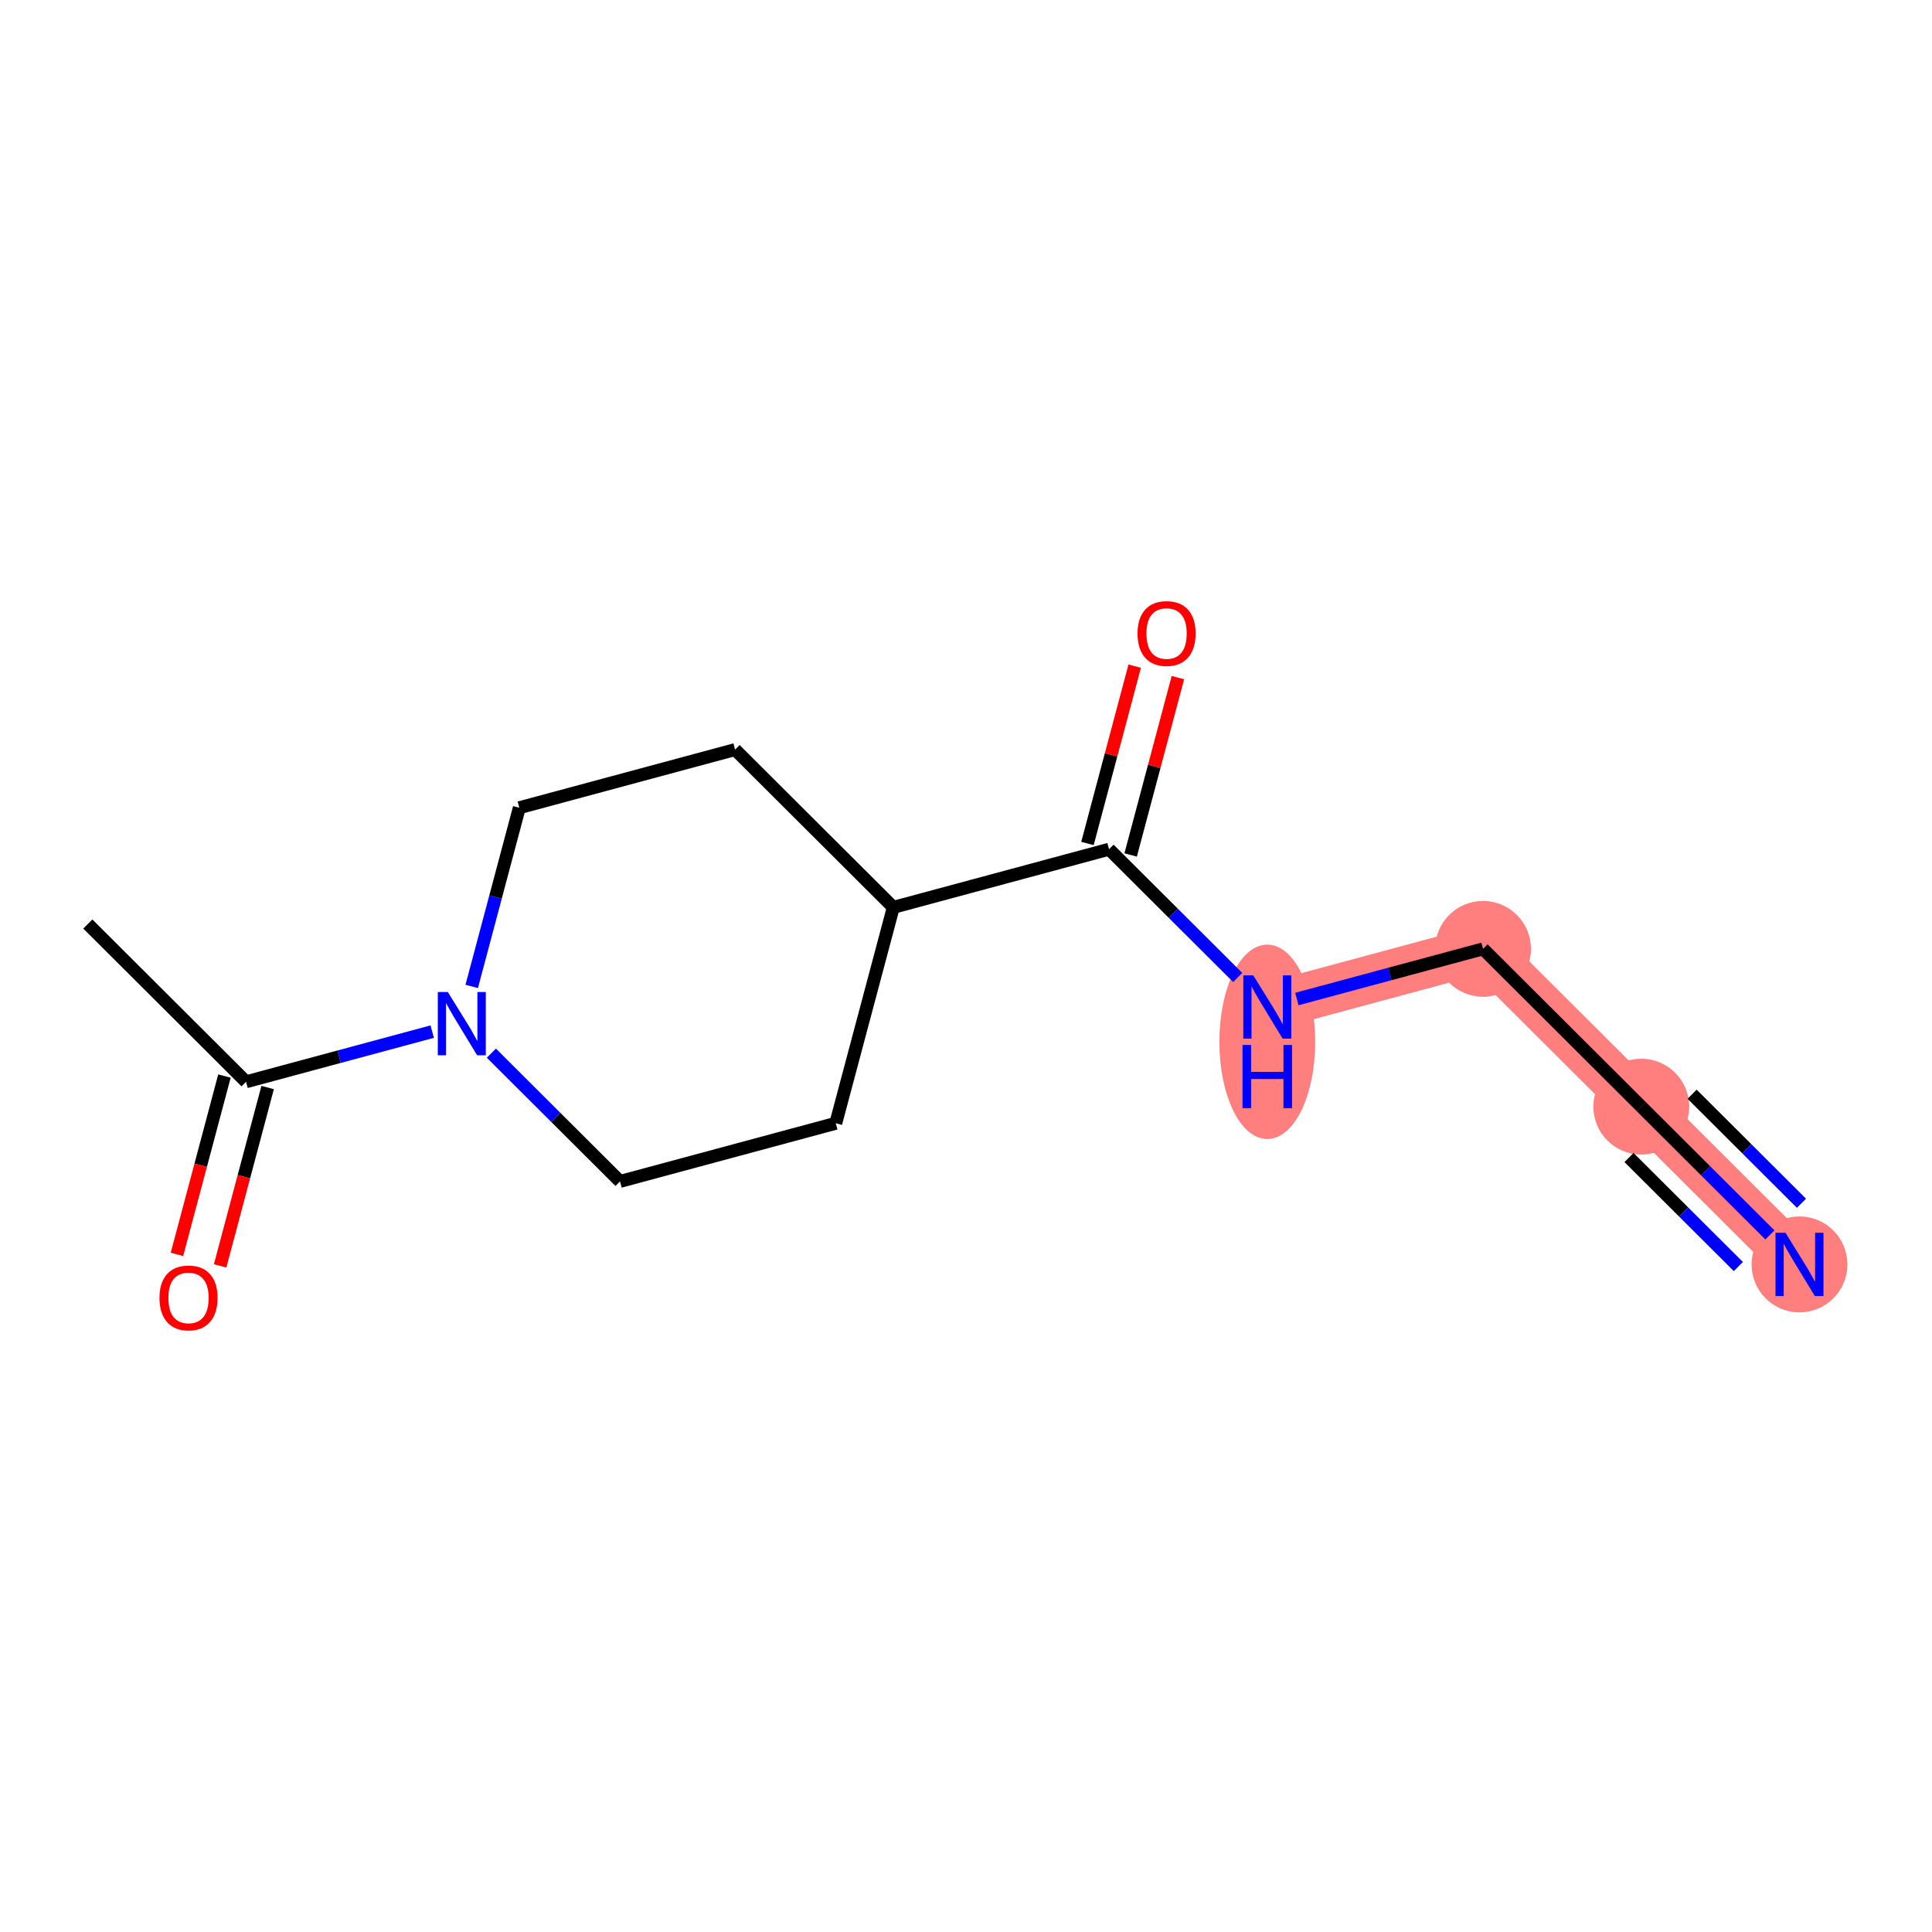 <?xml version='1.0' encoding='iso-8859-1'?>
<svg version='1.1' baseProfile='full'
              xmlns='http://www.w3.org/2000/svg'
                      xmlns:rdkit='http://www.rdkit.org/xml'
                      xmlns:xlink='http://www.w3.org/1999/xlink'
                  xml:space='preserve'
width='300px' height='300px' viewBox='0 0 300 300'>
<!-- END OF HEADER -->
<rect style='opacity:1.0;fill:#FFFFFF;stroke:none' width='300' height='300' x='0' y='0'> </rect>
<rect style='opacity:1.0;fill:#FFFFFF;stroke:none' width='300' height='300' x='0' y='0'> </rect>
<path d='M 196.783,156.366 L 230.285,147.338' style='fill:none;fill-rule:evenodd;stroke:#FF7F7F;stroke-width:7.4px;stroke-linecap:butt;stroke-linejoin:miter;stroke-opacity:1' />
<path d='M 230.285,147.338 L 254.855,171.837' style='fill:none;fill-rule:evenodd;stroke:#FF7F7F;stroke-width:7.4px;stroke-linecap:butt;stroke-linejoin:miter;stroke-opacity:1' />
<path d='M 254.855,171.837 L 279.424,196.336' style='fill:none;fill-rule:evenodd;stroke:#FF7F7F;stroke-width:7.4px;stroke-linecap:butt;stroke-linejoin:miter;stroke-opacity:1' />
<ellipse cx='196.783' cy='161.771' rx='6.939' ry='14.591'  style='fill:#FF7F7F;fill-rule:evenodd;stroke:#FF7F7F;stroke-width:1.0px;stroke-linecap:butt;stroke-linejoin:miter;stroke-opacity:1' />
<ellipse cx='230.285' cy='147.338' rx='6.939' ry='6.939'  style='fill:#FF7F7F;fill-rule:evenodd;stroke:#FF7F7F;stroke-width:1.0px;stroke-linecap:butt;stroke-linejoin:miter;stroke-opacity:1' />
<ellipse cx='254.855' cy='171.837' rx='6.939' ry='6.939'  style='fill:#FF7F7F;fill-rule:evenodd;stroke:#FF7F7F;stroke-width:1.0px;stroke-linecap:butt;stroke-linejoin:miter;stroke-opacity:1' />
<ellipse cx='279.424' cy='196.336' rx='6.939' ry='6.948'  style='fill:#FF7F7F;fill-rule:evenodd;stroke:#FF7F7F;stroke-width:1.0px;stroke-linecap:butt;stroke-linejoin:miter;stroke-opacity:1' />
<path class='bond-0 atom-0 atom-1' d='M 13.636,143.481 L 38.206,167.98' style='fill:none;fill-rule:evenodd;stroke:#000000;stroke-width:2.0px;stroke-linecap:butt;stroke-linejoin:miter;stroke-opacity:1' />
<path class='bond-1 atom-1 atom-2' d='M 34.853,167.087 L 31.165,180.933' style='fill:none;fill-rule:evenodd;stroke:#000000;stroke-width:2.0px;stroke-linecap:butt;stroke-linejoin:miter;stroke-opacity:1' />
<path class='bond-1 atom-1 atom-2' d='M 31.165,180.933 L 27.476,194.779' style='fill:none;fill-rule:evenodd;stroke:#FF0000;stroke-width:2.0px;stroke-linecap:butt;stroke-linejoin:miter;stroke-opacity:1' />
<path class='bond-1 atom-1 atom-2' d='M 41.559,168.874 L 37.87,182.719' style='fill:none;fill-rule:evenodd;stroke:#000000;stroke-width:2.0px;stroke-linecap:butt;stroke-linejoin:miter;stroke-opacity:1' />
<path class='bond-1 atom-1 atom-2' d='M 37.87,182.719 L 34.181,196.565' style='fill:none;fill-rule:evenodd;stroke:#FF0000;stroke-width:2.0px;stroke-linecap:butt;stroke-linejoin:miter;stroke-opacity:1' />
<path class='bond-2 atom-1 atom-3' d='M 38.206,167.98 L 52.66,164.085' style='fill:none;fill-rule:evenodd;stroke:#000000;stroke-width:2.0px;stroke-linecap:butt;stroke-linejoin:miter;stroke-opacity:1' />
<path class='bond-2 atom-1 atom-3' d='M 52.66,164.085 L 67.114,160.19' style='fill:none;fill-rule:evenodd;stroke:#0000FF;stroke-width:2.0px;stroke-linecap:butt;stroke-linejoin:miter;stroke-opacity:1' />
<path class='bond-3 atom-3 atom-4' d='M 73.248,153.172 L 76.944,139.298' style='fill:none;fill-rule:evenodd;stroke:#0000FF;stroke-width:2.0px;stroke-linecap:butt;stroke-linejoin:miter;stroke-opacity:1' />
<path class='bond-3 atom-3 atom-4' d='M 76.944,139.298 L 80.64,125.424' style='fill:none;fill-rule:evenodd;stroke:#000000;stroke-width:2.0px;stroke-linecap:butt;stroke-linejoin:miter;stroke-opacity:1' />
<path class='bond-14 atom-14 atom-3' d='M 96.278,183.451 L 86.29,173.492' style='fill:none;fill-rule:evenodd;stroke:#000000;stroke-width:2.0px;stroke-linecap:butt;stroke-linejoin:miter;stroke-opacity:1' />
<path class='bond-14 atom-14 atom-3' d='M 86.29,173.492 L 76.302,163.533' style='fill:none;fill-rule:evenodd;stroke:#0000FF;stroke-width:2.0px;stroke-linecap:butt;stroke-linejoin:miter;stroke-opacity:1' />
<path class='bond-4 atom-4 atom-5' d='M 80.64,125.424 L 114.142,116.396' style='fill:none;fill-rule:evenodd;stroke:#000000;stroke-width:2.0px;stroke-linecap:butt;stroke-linejoin:miter;stroke-opacity:1' />
<path class='bond-5 atom-5 atom-6' d='M 114.142,116.396 L 138.711,140.895' style='fill:none;fill-rule:evenodd;stroke:#000000;stroke-width:2.0px;stroke-linecap:butt;stroke-linejoin:miter;stroke-opacity:1' />
<path class='bond-6 atom-6 atom-7' d='M 138.711,140.895 L 172.213,131.867' style='fill:none;fill-rule:evenodd;stroke:#000000;stroke-width:2.0px;stroke-linecap:butt;stroke-linejoin:miter;stroke-opacity:1' />
<path class='bond-12 atom-6 atom-13' d='M 138.711,140.895 L 129.779,174.423' style='fill:none;fill-rule:evenodd;stroke:#000000;stroke-width:2.0px;stroke-linecap:butt;stroke-linejoin:miter;stroke-opacity:1' />
<path class='bond-7 atom-7 atom-8' d='M 175.566,132.76 L 179.234,118.991' style='fill:none;fill-rule:evenodd;stroke:#000000;stroke-width:2.0px;stroke-linecap:butt;stroke-linejoin:miter;stroke-opacity:1' />
<path class='bond-7 atom-7 atom-8' d='M 179.234,118.991 L 182.903,105.221' style='fill:none;fill-rule:evenodd;stroke:#FF0000;stroke-width:2.0px;stroke-linecap:butt;stroke-linejoin:miter;stroke-opacity:1' />
<path class='bond-7 atom-7 atom-8' d='M 168.861,130.974 L 172.529,117.204' style='fill:none;fill-rule:evenodd;stroke:#000000;stroke-width:2.0px;stroke-linecap:butt;stroke-linejoin:miter;stroke-opacity:1' />
<path class='bond-7 atom-7 atom-8' d='M 172.529,117.204 L 176.197,103.435' style='fill:none;fill-rule:evenodd;stroke:#FF0000;stroke-width:2.0px;stroke-linecap:butt;stroke-linejoin:miter;stroke-opacity:1' />
<path class='bond-8 atom-7 atom-9' d='M 172.213,131.867 L 182.201,141.826' style='fill:none;fill-rule:evenodd;stroke:#000000;stroke-width:2.0px;stroke-linecap:butt;stroke-linejoin:miter;stroke-opacity:1' />
<path class='bond-8 atom-7 atom-9' d='M 182.201,141.826 L 192.189,151.785' style='fill:none;fill-rule:evenodd;stroke:#0000FF;stroke-width:2.0px;stroke-linecap:butt;stroke-linejoin:miter;stroke-opacity:1' />
<path class='bond-9 atom-9 atom-10' d='M 201.377,155.128 L 215.831,151.233' style='fill:none;fill-rule:evenodd;stroke:#0000FF;stroke-width:2.0px;stroke-linecap:butt;stroke-linejoin:miter;stroke-opacity:1' />
<path class='bond-9 atom-9 atom-10' d='M 215.831,151.233 L 230.285,147.338' style='fill:none;fill-rule:evenodd;stroke:#000000;stroke-width:2.0px;stroke-linecap:butt;stroke-linejoin:miter;stroke-opacity:1' />
<path class='bond-10 atom-10 atom-11' d='M 230.285,147.338 L 254.855,171.837' style='fill:none;fill-rule:evenodd;stroke:#000000;stroke-width:2.0px;stroke-linecap:butt;stroke-linejoin:miter;stroke-opacity:1' />
<path class='bond-11 atom-11 atom-12' d='M 254.855,171.837 L 264.842,181.796' style='fill:none;fill-rule:evenodd;stroke:#000000;stroke-width:2.0px;stroke-linecap:butt;stroke-linejoin:miter;stroke-opacity:1' />
<path class='bond-11 atom-11 atom-12' d='M 264.842,181.796 L 274.83,191.756' style='fill:none;fill-rule:evenodd;stroke:#0000FF;stroke-width:2.0px;stroke-linecap:butt;stroke-linejoin:miter;stroke-opacity:1' />
<path class='bond-11 atom-11 atom-12' d='M 252.951,179.739 L 261.441,188.204' style='fill:none;fill-rule:evenodd;stroke:#000000;stroke-width:2.0px;stroke-linecap:butt;stroke-linejoin:miter;stroke-opacity:1' />
<path class='bond-11 atom-11 atom-12' d='M 261.441,188.204 L 269.931,196.669' style='fill:none;fill-rule:evenodd;stroke:#0000FF;stroke-width:2.0px;stroke-linecap:butt;stroke-linejoin:miter;stroke-opacity:1' />
<path class='bond-11 atom-11 atom-12' d='M 262.751,169.911 L 271.24,178.376' style='fill:none;fill-rule:evenodd;stroke:#000000;stroke-width:2.0px;stroke-linecap:butt;stroke-linejoin:miter;stroke-opacity:1' />
<path class='bond-11 atom-11 atom-12' d='M 271.24,178.376 L 279.73,186.842' style='fill:none;fill-rule:evenodd;stroke:#0000FF;stroke-width:2.0px;stroke-linecap:butt;stroke-linejoin:miter;stroke-opacity:1' />
<path class='bond-13 atom-13 atom-14' d='M 129.779,174.423 L 96.278,183.451' style='fill:none;fill-rule:evenodd;stroke:#000000;stroke-width:2.0px;stroke-linecap:butt;stroke-linejoin:miter;stroke-opacity:1' />
<path  class='atom-2' d='M 24.763 201.536
Q 24.763 199.176, 25.929 197.858
Q 27.095 196.539, 29.274 196.539
Q 31.453 196.539, 32.619 197.858
Q 33.785 199.176, 33.785 201.536
Q 33.785 203.923, 32.605 205.283
Q 31.425 206.629, 29.274 206.629
Q 27.109 206.629, 25.929 205.283
Q 24.763 203.937, 24.763 201.536
M 29.274 205.519
Q 30.773 205.519, 31.578 204.52
Q 32.397 203.507, 32.397 201.536
Q 32.397 199.607, 31.578 198.635
Q 30.773 197.65, 29.274 197.65
Q 27.775 197.65, 26.956 198.621
Q 26.151 199.593, 26.151 201.536
Q 26.151 203.52, 26.956 204.52
Q 27.775 205.519, 29.274 205.519
' fill='#FF0000'/>
<path  class='atom-3' d='M 69.536 154.039
L 72.756 159.243
Q 73.075 159.757, 73.588 160.687
Q 74.102 161.617, 74.13 161.672
L 74.13 154.039
L 75.434 154.039
L 75.434 163.865
L 74.088 163.865
L 70.632 158.175
Q 70.23 157.509, 69.799 156.745
Q 69.383 155.982, 69.258 155.746
L 69.258 163.865
L 67.981 163.865
L 67.981 154.039
L 69.536 154.039
' fill='#0000FF'/>
<path  class='atom-8' d='M 176.635 98.367
Q 176.635 96.008, 177.801 94.689
Q 178.966 93.371, 181.145 93.371
Q 183.324 93.371, 184.49 94.689
Q 185.656 96.008, 185.656 98.367
Q 185.656 100.754, 184.476 102.114
Q 183.297 103.461, 181.145 103.461
Q 178.98 103.461, 177.801 102.114
Q 176.635 100.768, 176.635 98.367
M 181.145 102.35
Q 182.644 102.35, 183.449 101.351
Q 184.268 100.338, 184.268 98.367
Q 184.268 96.438, 183.449 95.466
Q 182.644 94.481, 181.145 94.481
Q 179.647 94.481, 178.828 95.453
Q 178.023 96.424, 178.023 98.367
Q 178.023 100.352, 178.828 101.351
Q 179.647 102.35, 181.145 102.35
' fill='#FF0000'/>
<path  class='atom-9' d='M 194.611 151.453
L 197.831 156.658
Q 198.15 157.171, 198.664 158.101
Q 199.177 159.031, 199.205 159.086
L 199.205 151.453
L 200.509 151.453
L 200.509 161.279
L 199.163 161.279
L 195.707 155.589
Q 195.305 154.923, 194.875 154.159
Q 194.458 153.396, 194.333 153.16
L 194.333 161.279
L 193.057 161.279
L 193.057 151.453
L 194.611 151.453
' fill='#0000FF'/>
<path  class='atom-9' d='M 192.939 162.262
L 194.271 162.262
L 194.271 166.439
L 199.295 166.439
L 199.295 162.262
L 200.627 162.262
L 200.627 172.088
L 199.295 172.088
L 199.295 167.55
L 194.271 167.55
L 194.271 172.088
L 192.939 172.088
L 192.939 162.262
' fill='#0000FF'/>
<path  class='atom-12' d='M 277.252 191.423
L 280.472 196.628
Q 280.791 197.141, 281.305 198.071
Q 281.818 199.001, 281.846 199.056
L 281.846 191.423
L 283.151 191.423
L 283.151 201.249
L 281.804 201.249
L 278.349 195.559
Q 277.946 194.893, 277.516 194.13
Q 277.1 193.366, 276.975 193.13
L 276.975 201.249
L 275.698 201.249
L 275.698 191.423
L 277.252 191.423
' fill='#0000FF'/>
</svg>
